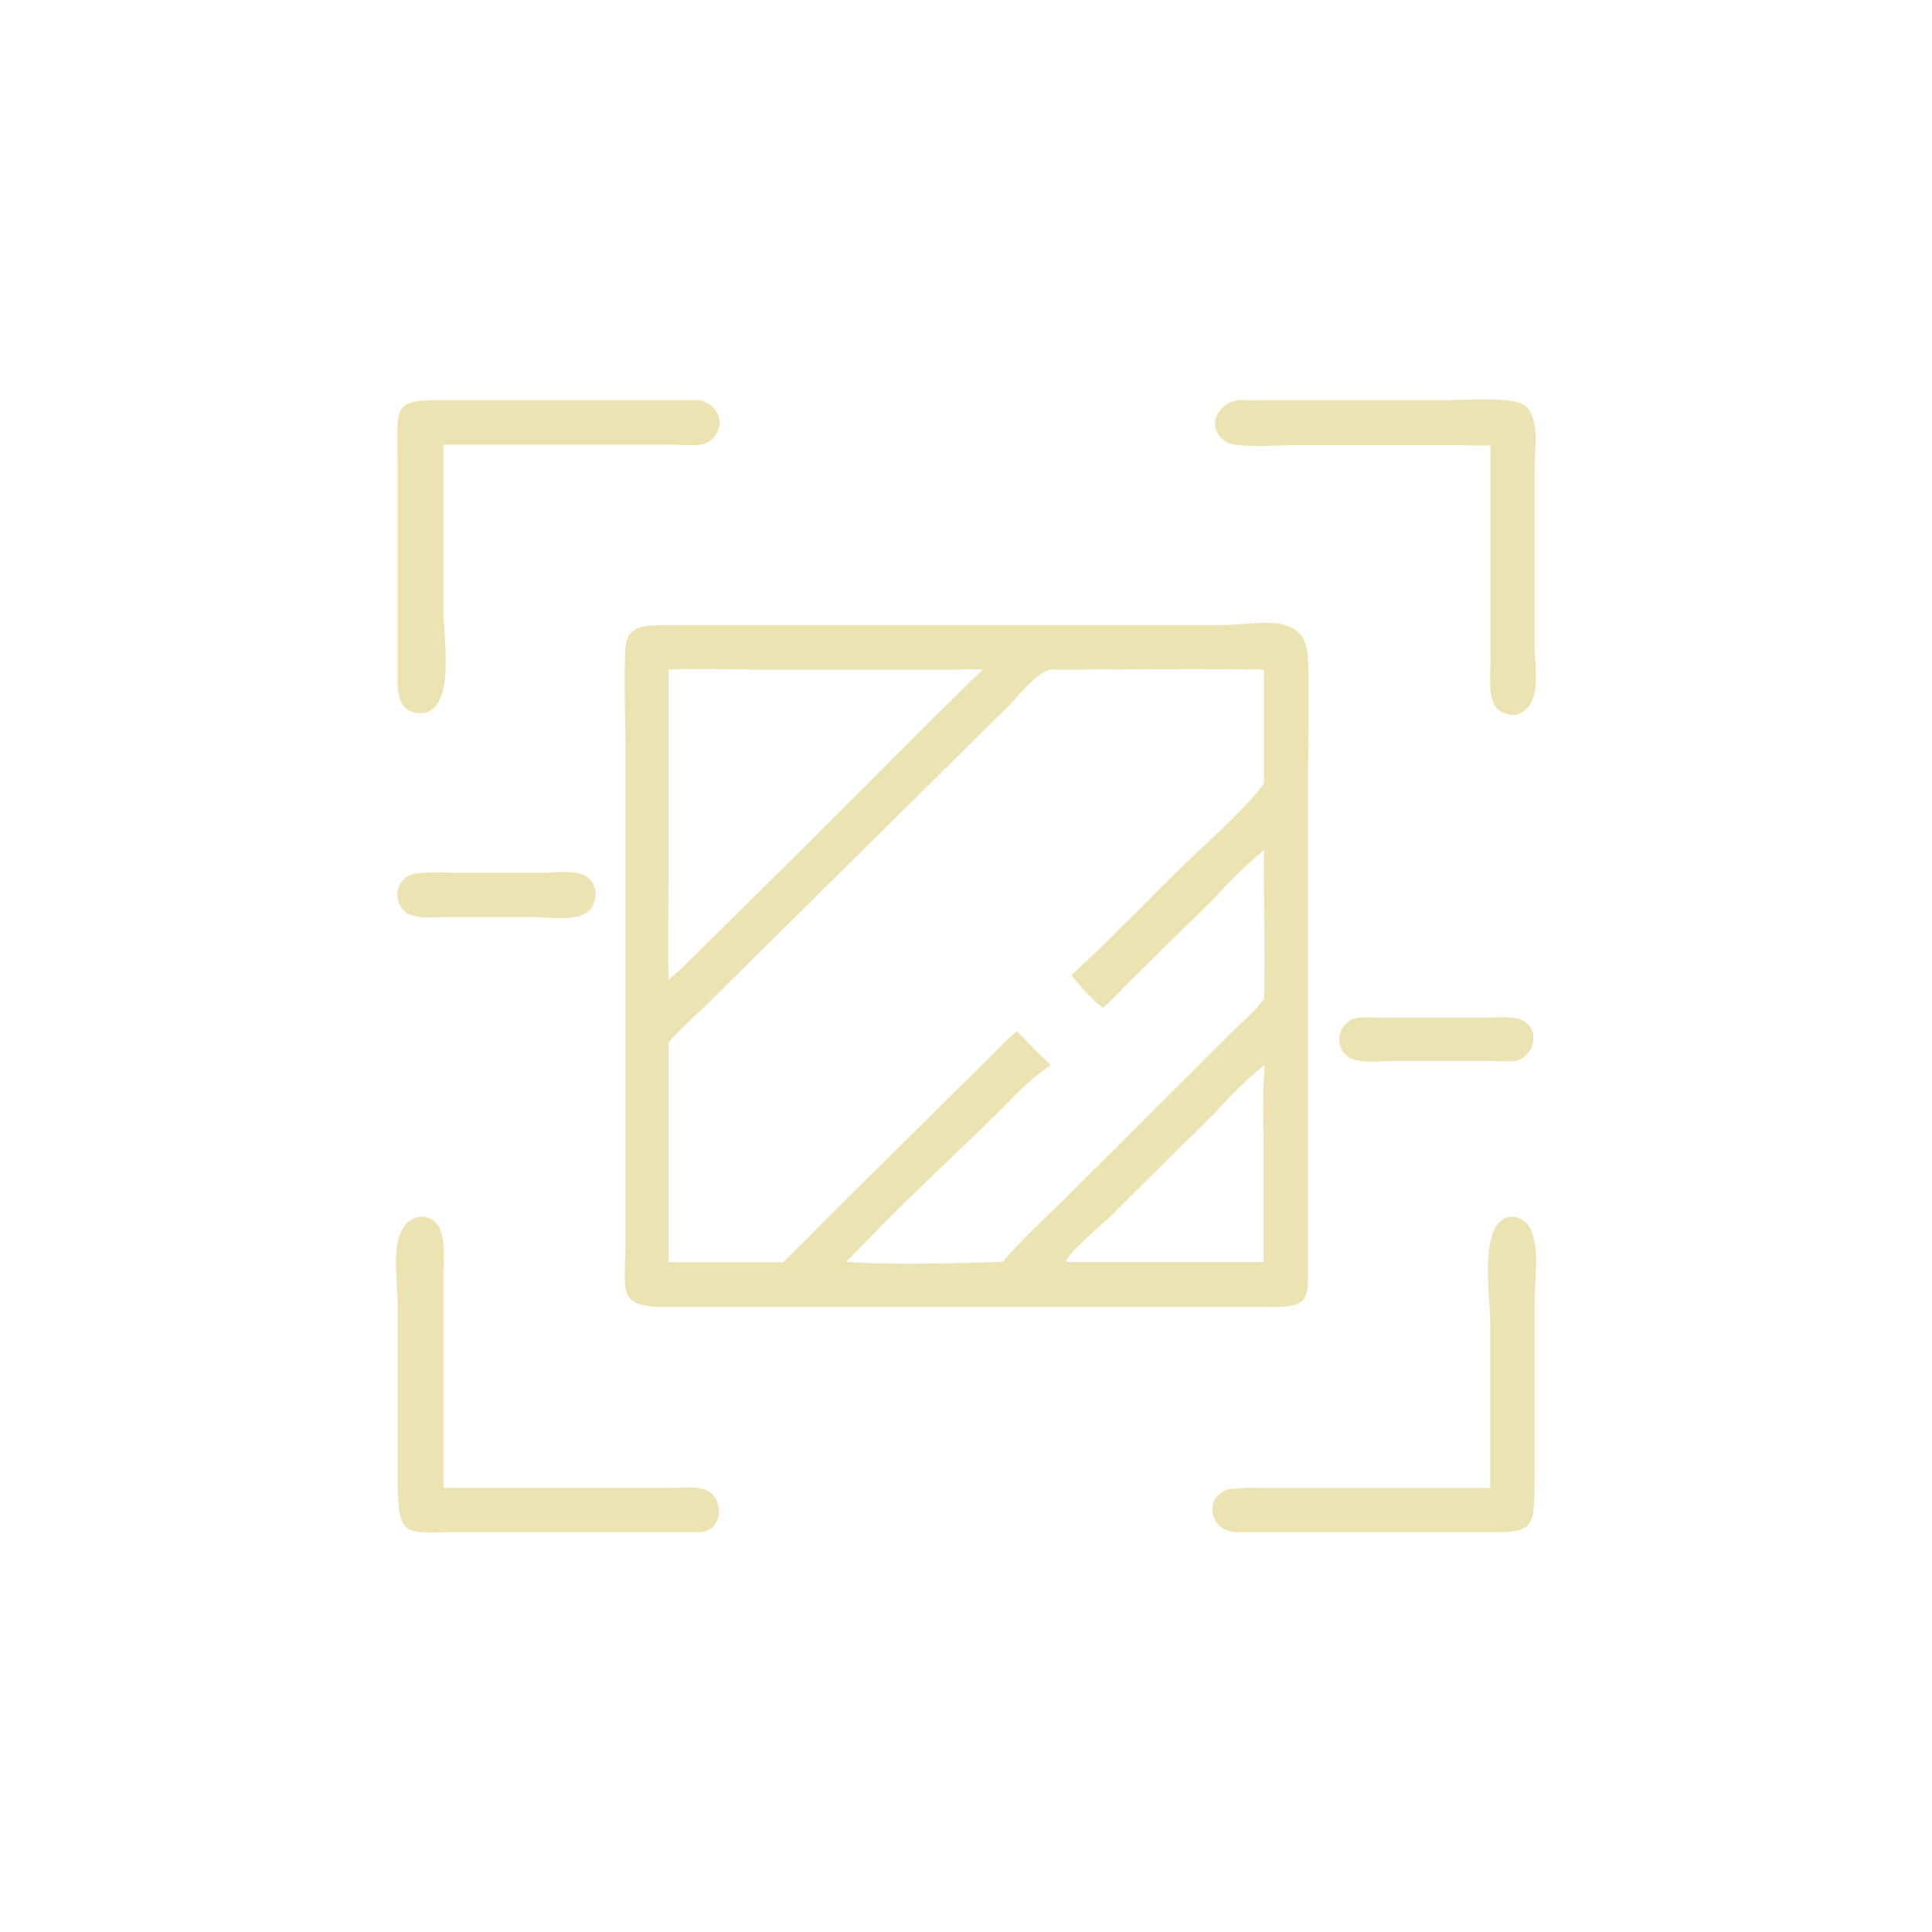 <?xml version="1.0" encoding="UTF-8"?>
<svg xmlns="http://www.w3.org/2000/svg" id="Capa_1" data-name="Capa 1" viewBox="0 0 227.02 227.02">
  <defs>
    <style>.cls-1{fill:#ece3b3;}</style>
  </defs>
  <path class="cls-1" d="M145.57,47c1,.08,2,0,2.94,0h21.92c2,0,6.54-.3,8.23.37,2.44,1,1.67,5.23,1.66,7.35v21c0,3,1.06,7.2-2.19,8.3-3.53,0-3-3.22-3-5.71v-26c-1.33.1-2.67,0-4,0H151.67c-1.51,0-6.46.38-7.64-.39C141.81,50.41,142.67,47.54,145.57,47Z"></path>
  <path class="cls-1" d="M81.38,47c2.56-.19,4.3,2.56,2.31,4.59-1,1.06-3.24.66-4.59.66h-27V71.65c0,3.25,1.38,10.94-2,12.08-2.51.45-3.37-1.28-3.39-3.45V53.52c0-6-.63-6.56,5.95-6.52Z"></path>
  <path class="cls-1" d="M159.75,119.58c1-.06,2,0,3,0h12c1.79,0,4.66-.52,5.34,1.72a2.76,2.76,0,0,1-2,3.37c-.85.08-1.73,0-2.58,0H163.69c-1.4,0-4.06.38-5.27-.48A2.55,2.55,0,0,1,159.75,119.58Z"></path>
  <path class="cls-1" d="M64.12,102.57c1.5-.07,3.9-.42,5.1.66a2.72,2.72,0,0,1,0,3.79c-1.38,1.34-4.77.74-6.51.74h-10c-1.53,0-3.88.35-5.13-.64a2.59,2.59,0,0,1,1-4.45,30.83,30.83,0,0,1,5.18-.1Z"></path>
  <path class="cls-1" d="M177.2,143c4.42-.42,3.12,6.92,3.12,9.87v20.68c0,6.35-.1,6.52-5.92,6.5H145.57c-3.78.06-4.16-4.62-.89-5.1a27.55,27.55,0,0,1,3.75-.1h26.69V155.5C175.12,152.18,173.71,144.1,177.2,143Z"></path>
  <path class="cls-1" d="M49.2,143c3.51-.31,2.92,4.34,2.92,6.58v25.26H78.78c1.41,0,3.65-.38,4.81.64,1.58,1.4,1,4.42-1.25,4.56H53.48c-5.88,0-6.74.78-6.74-6V153.43C46.74,150.1,45.44,143.85,49.2,143Z"></path>
  <path class="cls-1" d="M78.34,73.45h65c4.68,0,10.15-1.79,10.36,4,.17,4.93,0,9.93,0,14.87V148c0,4.46.46,5.67-4.57,5.58H78.27c-5.81,0-4.79-1.67-4.79-7.22V87.83c0-3.73-.17-7.88,0-11.56C73.64,73.31,75.93,73.5,78.34,73.45Zm45.16,5.24c-1.53.14-3.86,3.14-4.94,4.22l-35.3,34.92c-1.56,1.53-3.24,3-4.7,4.66v25.83H92c2.31-2.21,4.51-4.51,6.78-6.76L116.54,124c1-1,1.91-2,2.95-2.83,1.32,1.34,2.63,2.72,4,4a25.33,25.33,0,0,0-4.71,4.07l-4.13,4.05c-4.15,4-8.4,7.94-12.39,12.1-1,1-1.89,1.94-2.85,2.88,5.16.4,13.2.16,18.42,0,2.51-2.92,5.38-5.51,8.11-8.23l20-19.92a23.31,23.31,0,0,0,2.58-2.68c.16-5.85-.06-11.72,0-17.57a59.23,59.23,0,0,0-5.62,5.47l-9.37,9.21c-1.32,1.29-2.55,2.67-3.94,3.9a25,25,0,0,1-3.69-3.86c4.64-4.27,9-8.85,13.53-13.27,2.08-2,7.64-7,9.09-9.3V78.69C140.18,78.57,131.83,78.69,123.5,78.69Zm-11.26,0H89.71c-3.63,0-7.56-.15-11.15,0V103c0,4-.09,8.08,0,12.11.54-.45,1.08-.91,1.6-1.39L94.6,99.45c7-6.93,13.82-13.93,20.87-20.76C114.39,78.66,113.32,78.63,112.24,78.69Zm36.27,46.53a42.75,42.75,0,0,0-5.36,5.15L130.42,143c-.6.57-6.14,5.32-4.94,5.29h23V133.58a81.26,81.26,0,0,1,.11-8.26Z"></path>
</svg>
